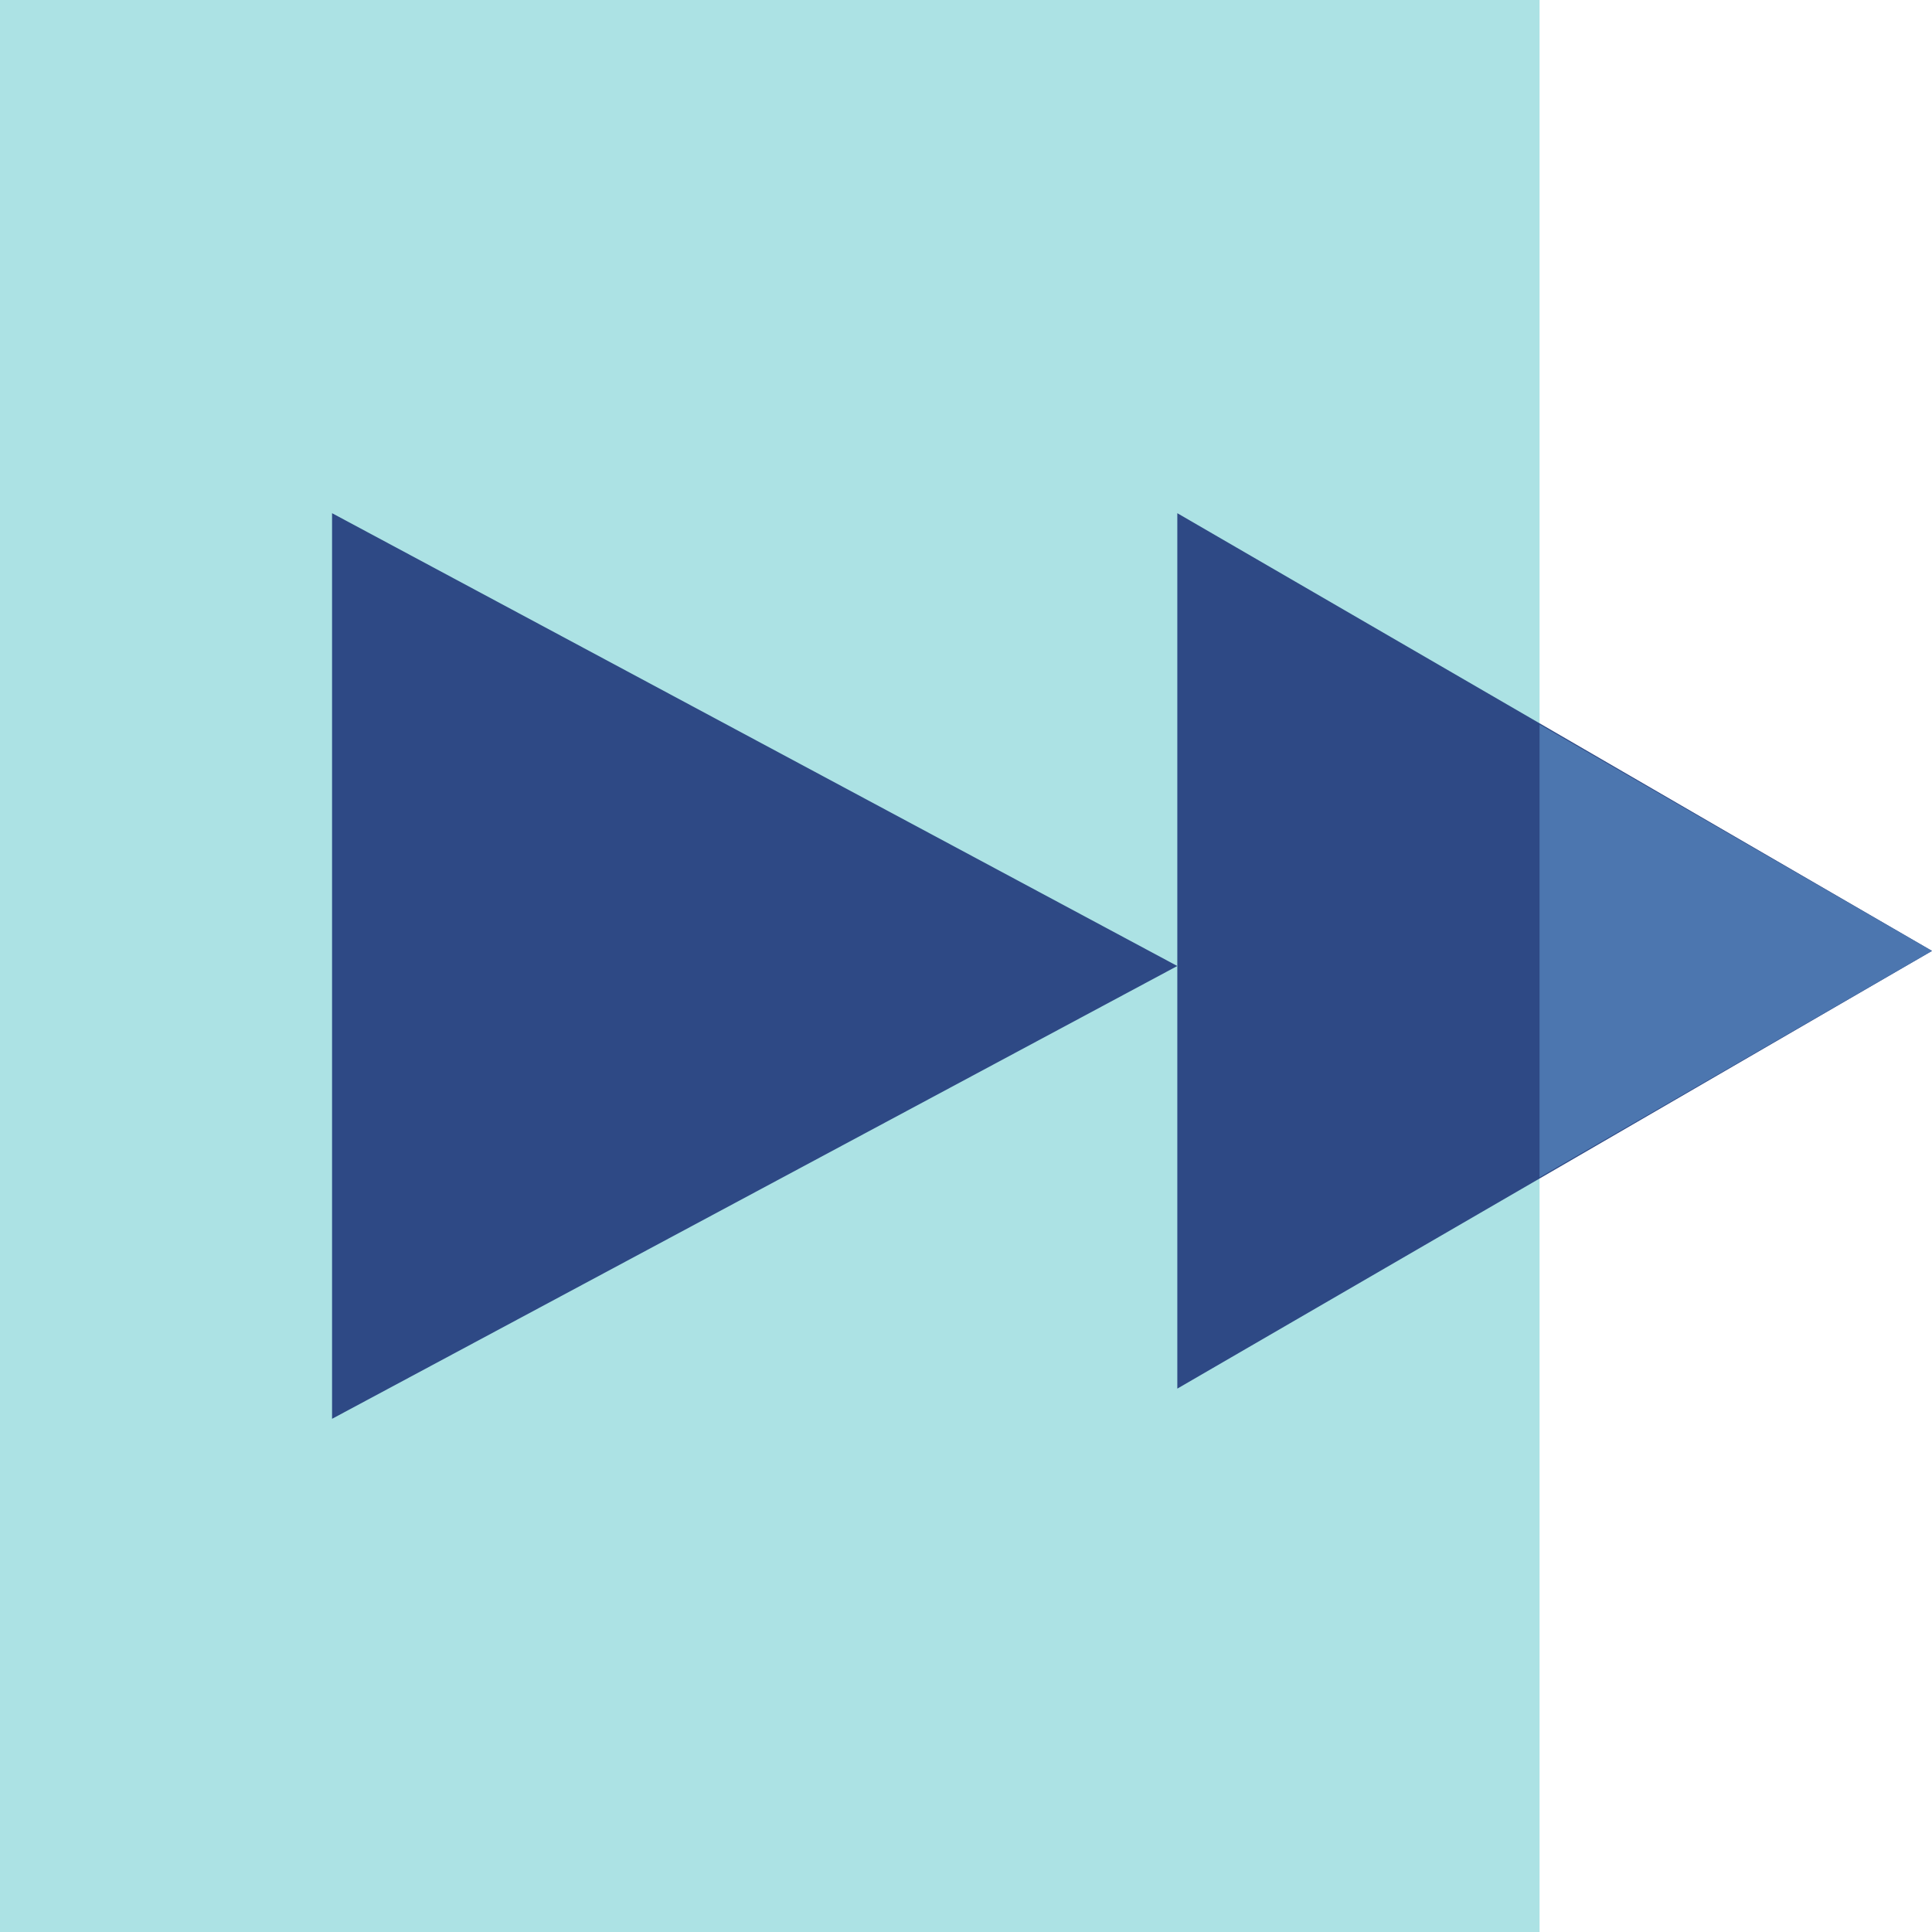 <?xml version="1.0" encoding="UTF-8"?> <svg xmlns="http://www.w3.org/2000/svg" width="64" height="64" viewBox="0 0 64 64" fill="none"><rect width="51" height="64" fill="#ACE2E4"></rect><path d="M64 31.5L39 46L39 17L64 31.5Z" fill="#2E4985"></path><path d="M64 31.5L51 39L51 24L64 31.5Z" fill="#4C76AF"></path><path d="M39 32L11 47L11 17L39 32Z" fill="#2E4985"></path></svg> 